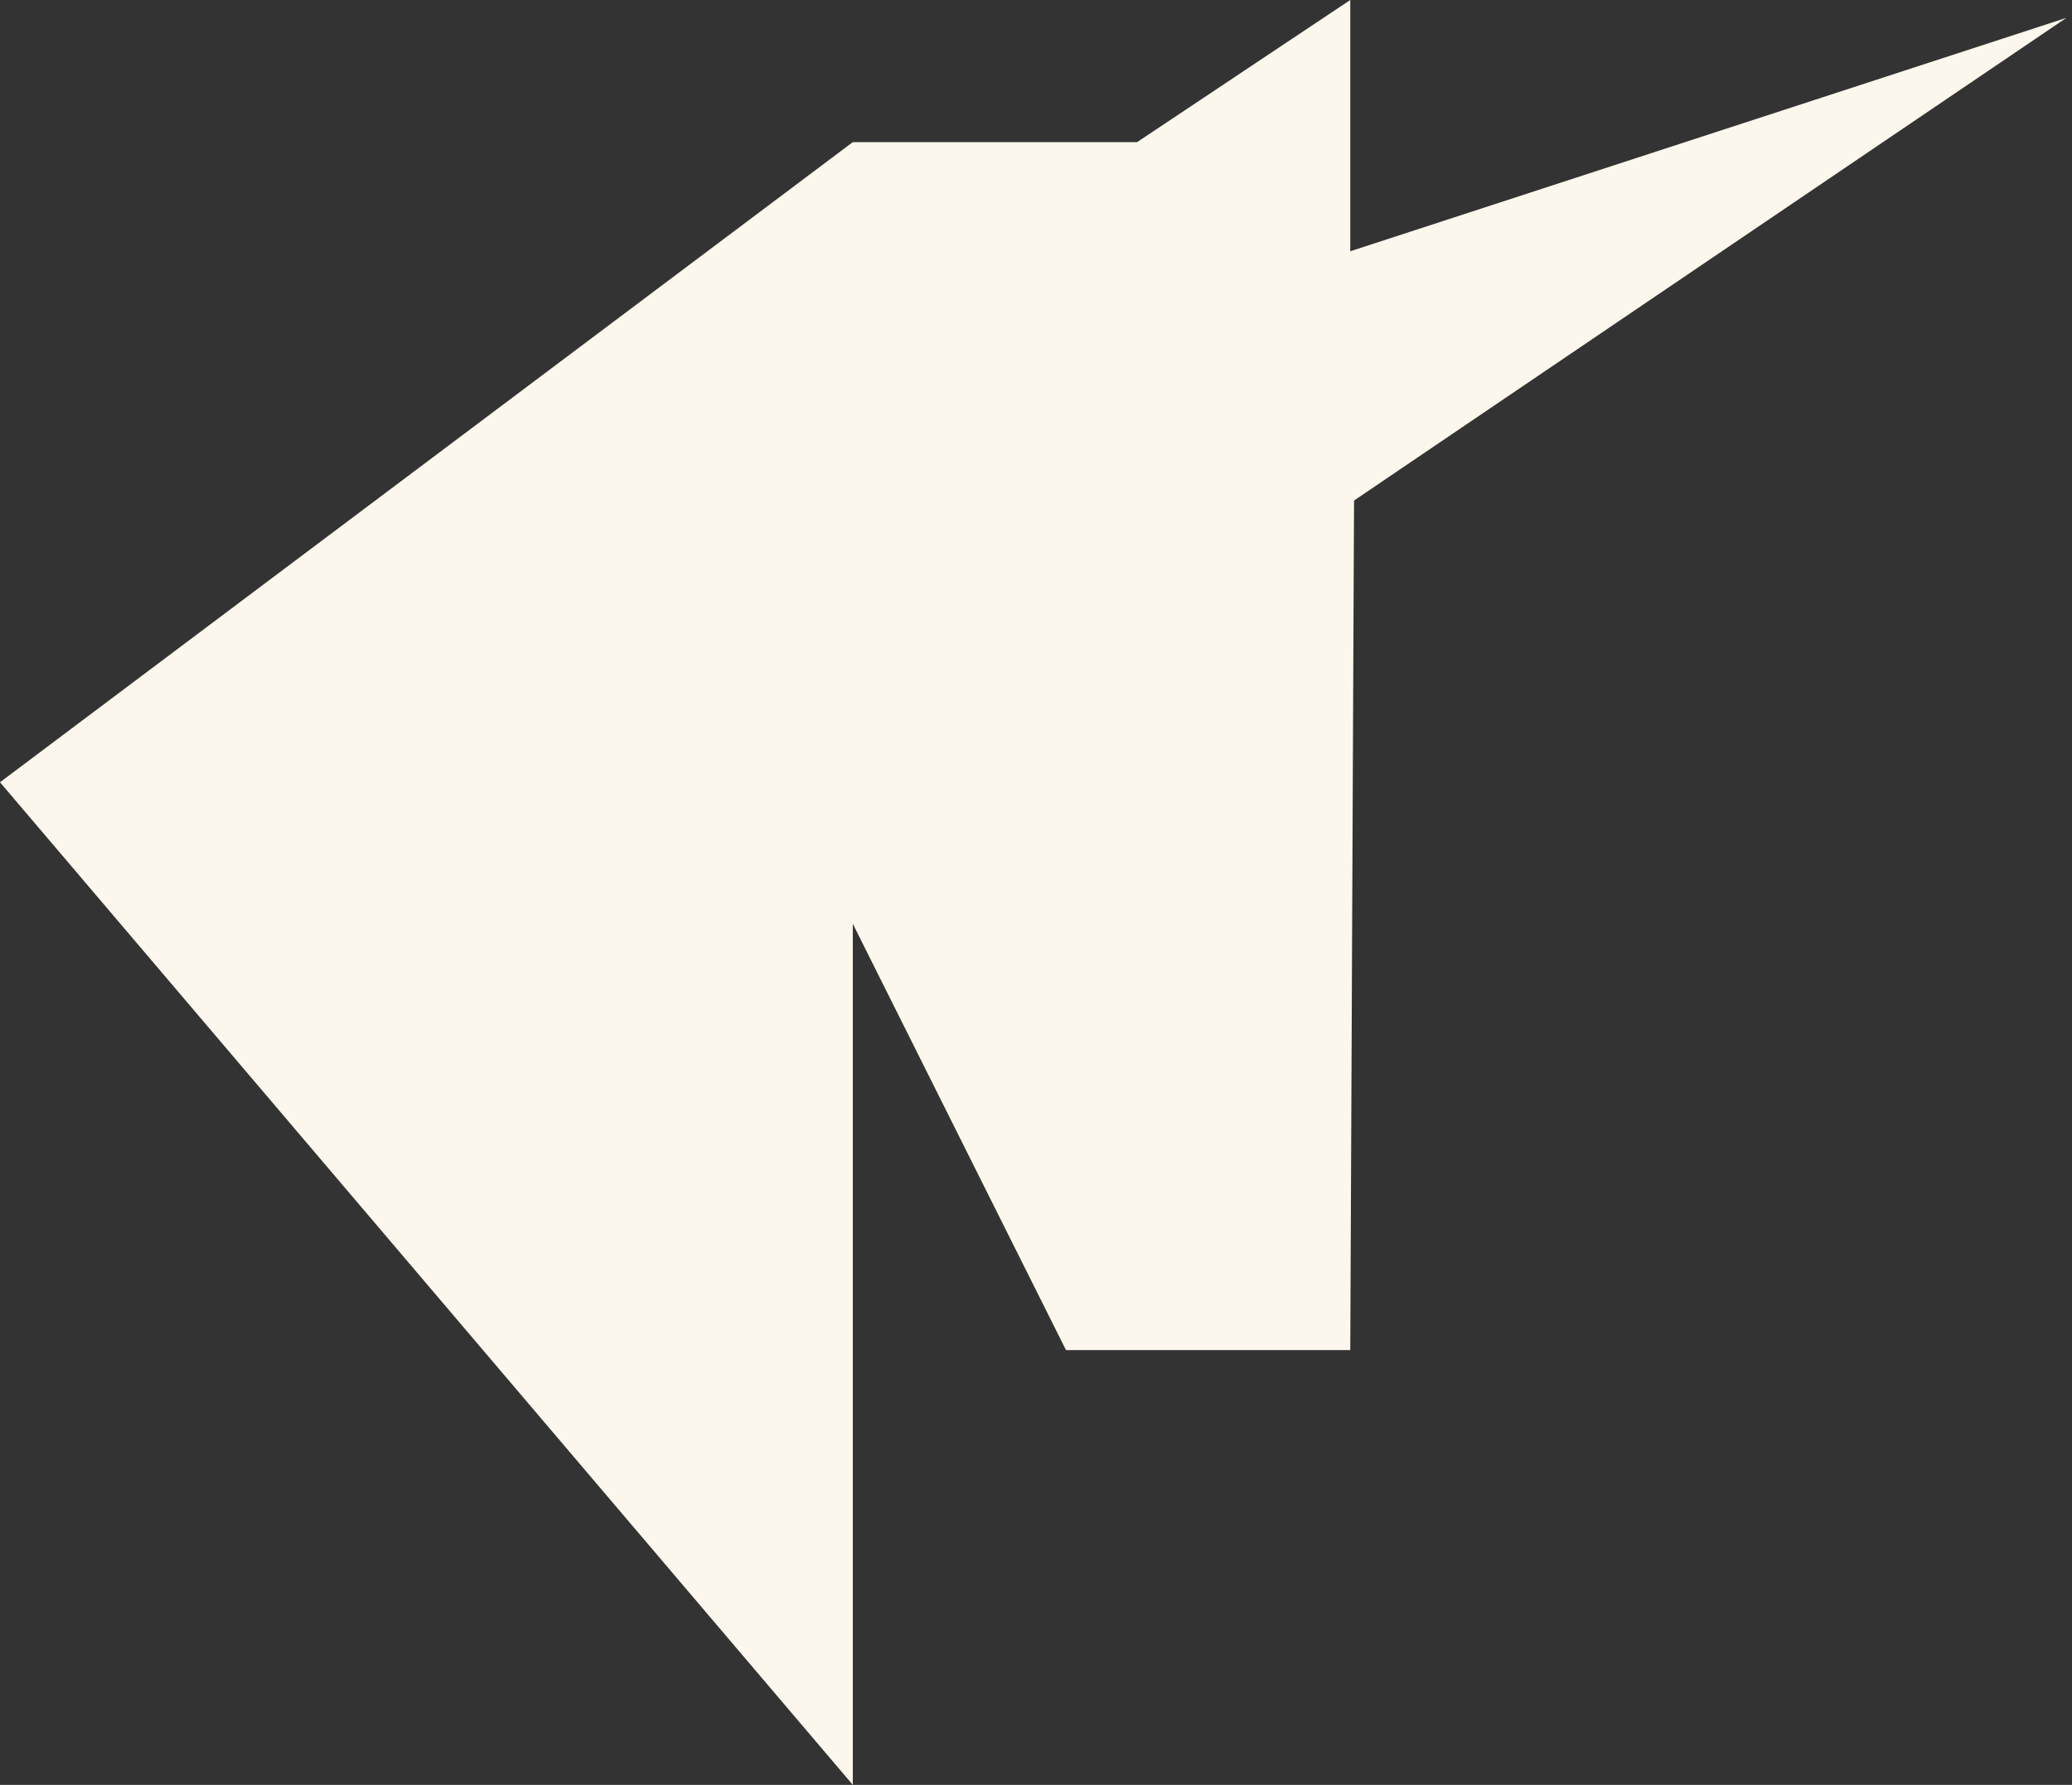 <?xml version="1.0" encoding="UTF-8"?>
<svg xmlns="http://www.w3.org/2000/svg" width="65" height="56" viewBox="0 0 65 56" fill="none">
  <rect x="0" y="0" width="65" height="56" fill="#333333" stroke="none"/>
  <path id="Vector" d="M33.441 42.359H42.359L42.477 15.704L64.824 0.56L42.359 7.883V0L35.671 4.459H26.753L0 24.543L26.753 56V28.983L33.441 42.359Z" fill="#FBF7EC"></path>
</svg>
